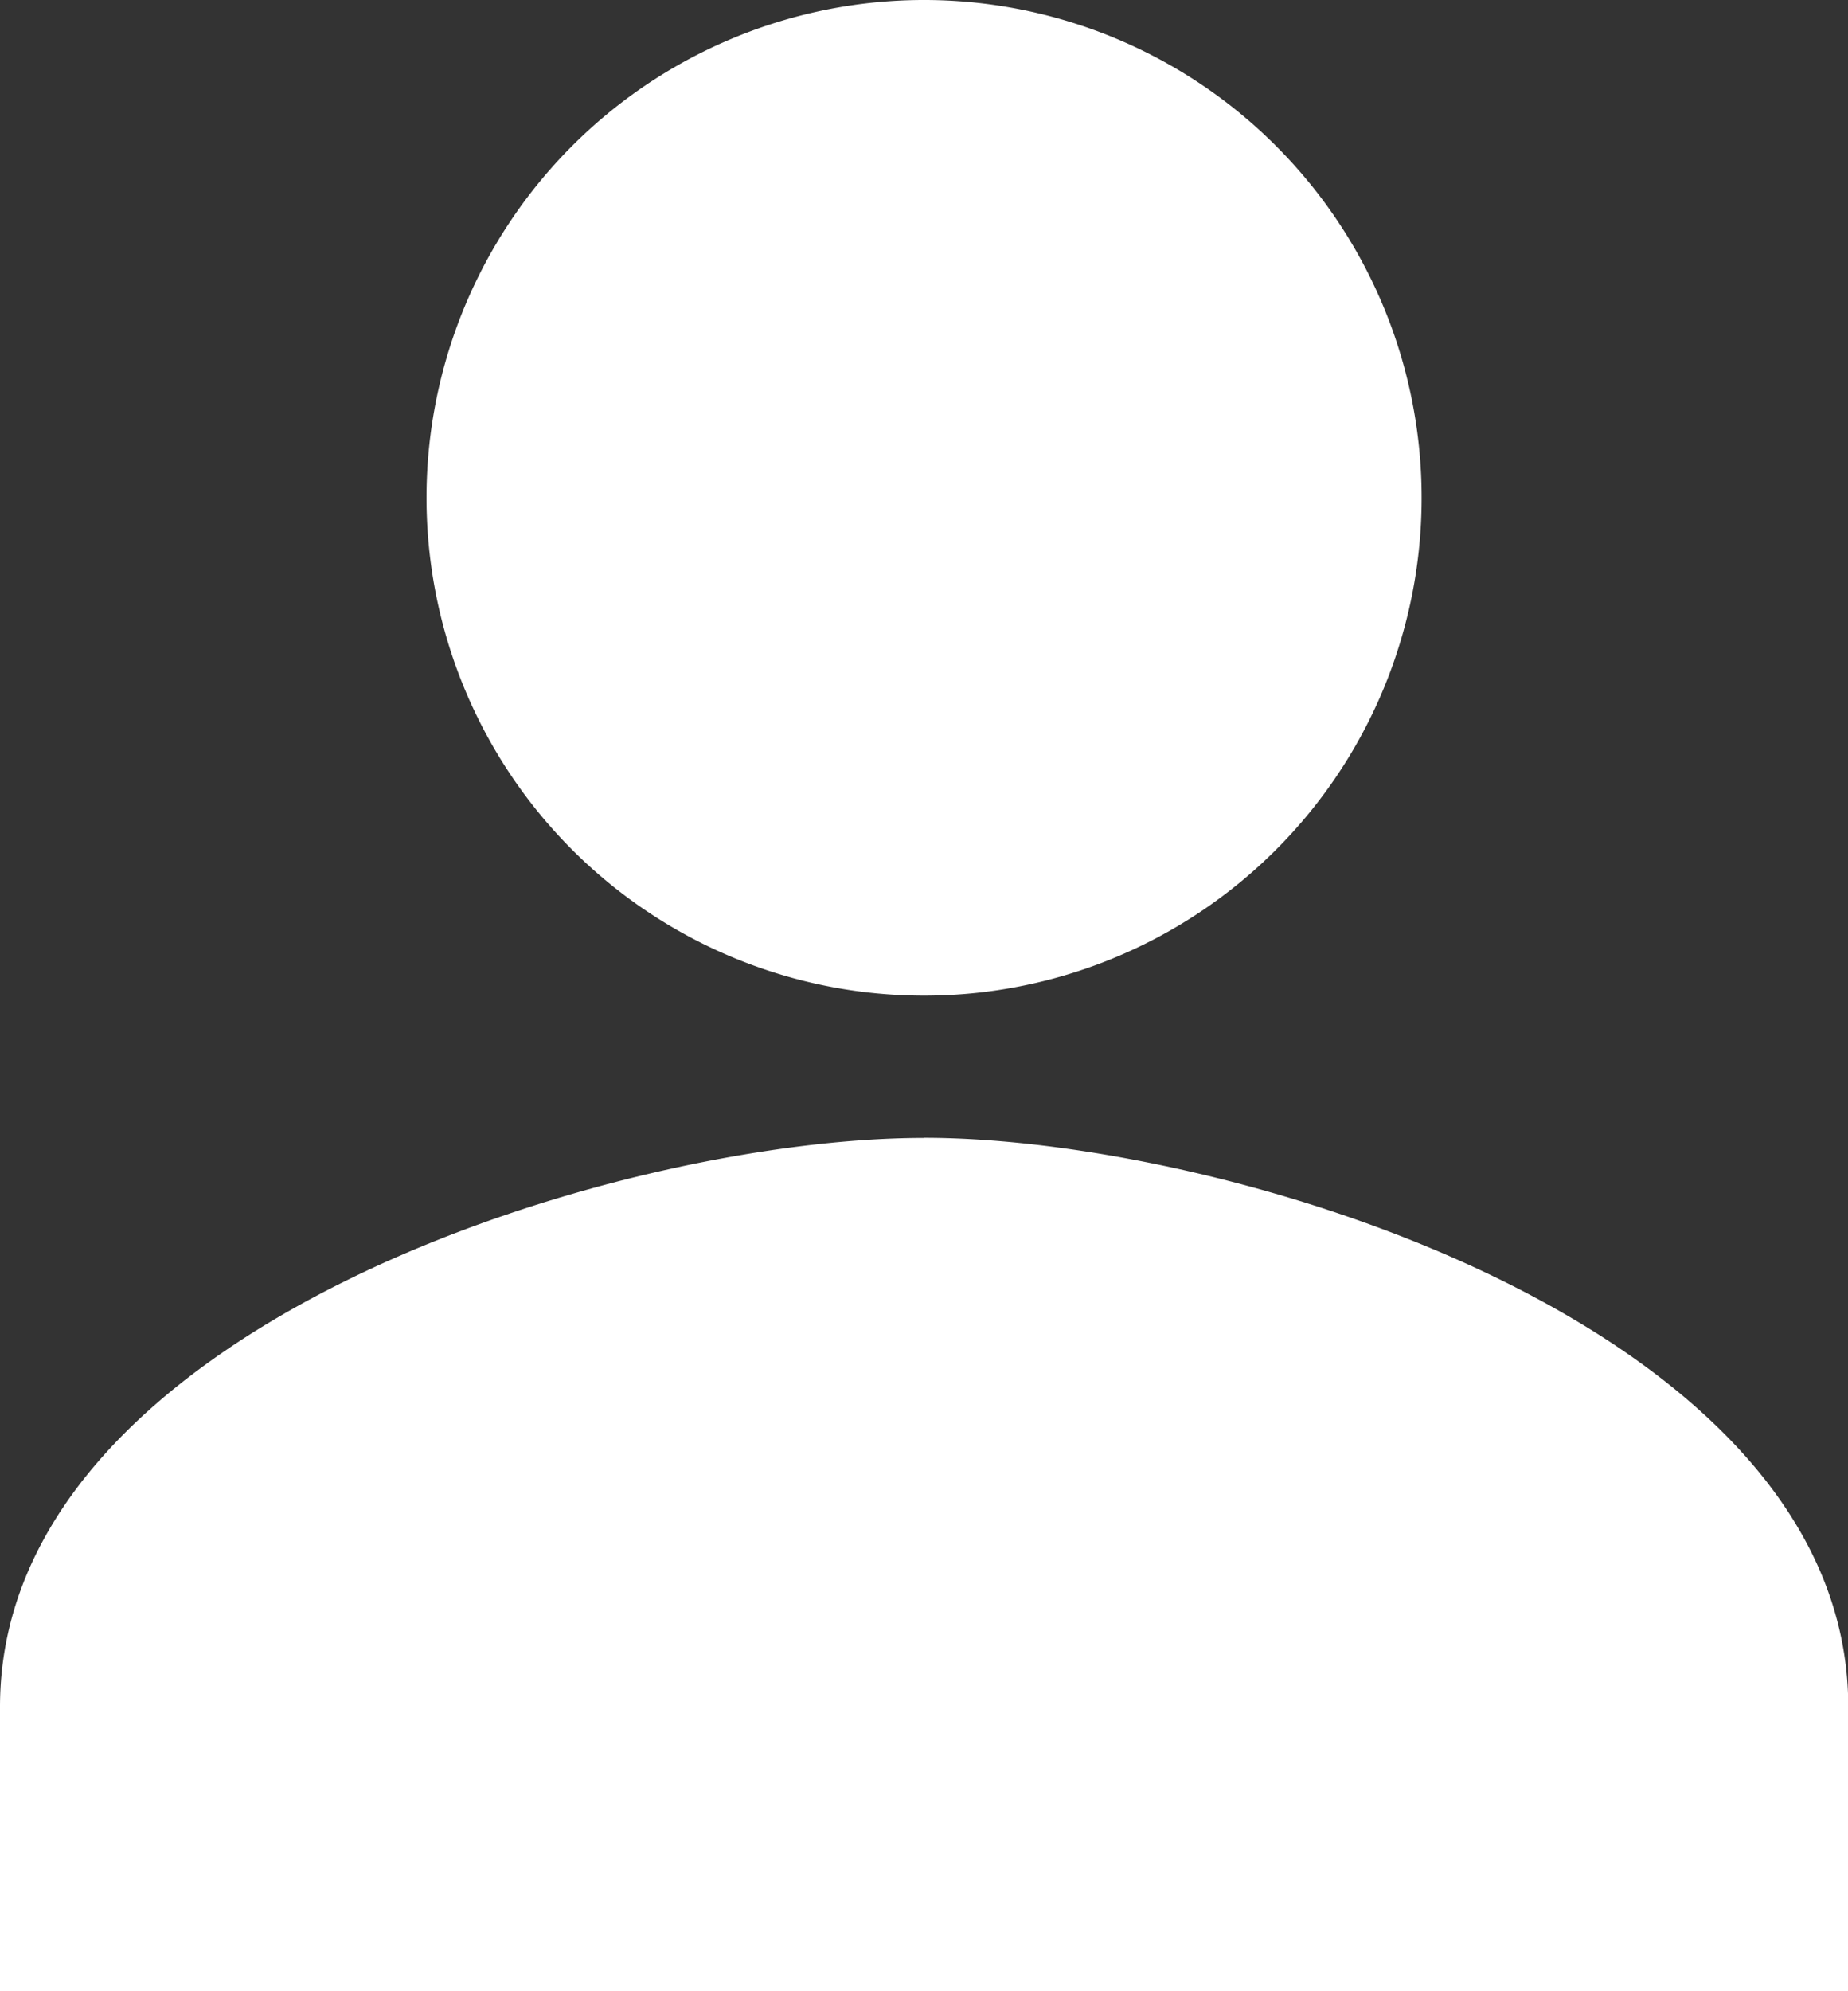<svg xmlns="http://www.w3.org/2000/svg" width="14.723" height="15.855" viewBox="0 0 14.723 15.855">
  <rect x="0" y="0" width="14.723" height="15.855" fill="#333333" stroke="none"/>
  <path id="person-sharp" d="M10.736,10.178A3.964,3.964,0,1,0,6.773,6.214a3.964,3.964,0,0,0,3.964,3.964Zm0,1.133c-2.457,0-7.361,1.518-7.361,4.53v2.265H18.1V15.84C18.1,12.828,13.193,11.31,10.736,11.31Z" transform="translate(-3.375 -2.25)" fill="#fff"/>
</svg>
